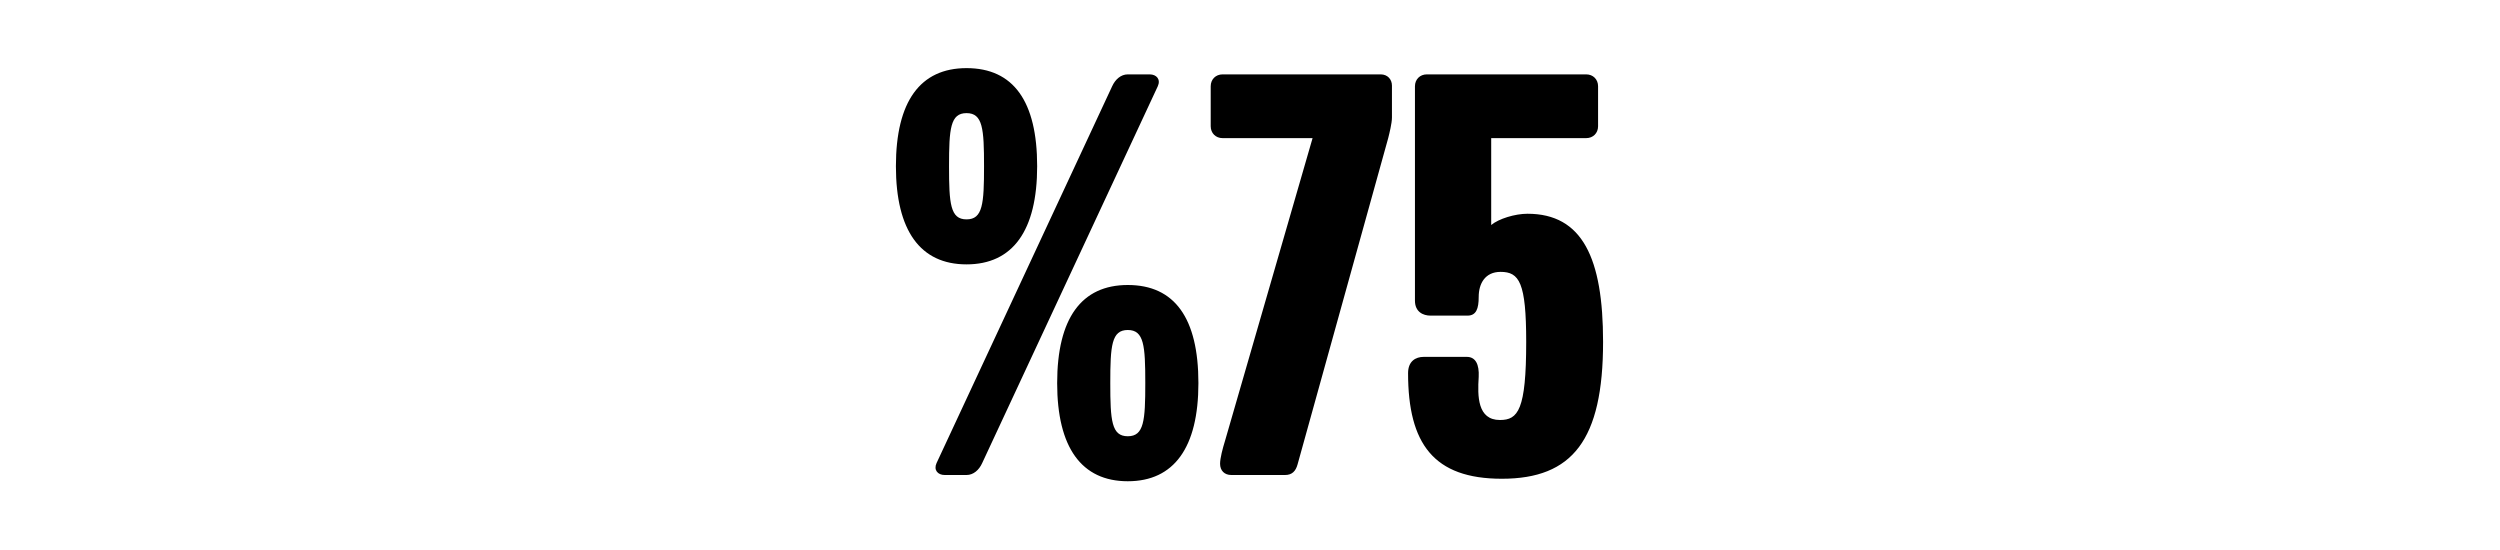 <svg width="2000" height="440" viewBox="0 0 2000 440" fill="none" xmlns="http://www.w3.org/2000/svg">
<g clip-path="url(#clip0_906_4626)">
<path d="M829.729 133C829.729 184.5 810.229 211.5 773.229 211.5C736.229 211.5 716.729 184.5 716.729 133C716.729 81 736.229 54.5 773.229 54.5C810.729 54.5 829.729 81 829.729 133ZM926.229 69L785.729 370.5C783.229 376 778.729 380 773.229 380H755.729C750.229 380 746.729 376 749.229 370.5L889.729 69C892.229 63.5 896.729 59.5 902.229 59.5H919.729C925.229 59.5 928.729 63.5 926.229 69ZM958.729 306.5C958.729 358 939.229 385 902.229 385C865.229 385 845.729 358 845.729 306.5C845.729 254.5 865.229 228 902.229 228C939.729 228 958.729 254.5 958.729 306.5ZM787.229 133C787.229 103 786.229 90.5 773.229 90.5C760.229 90.5 759.229 103 759.229 133C759.229 163 760.229 175.5 773.229 175.5C786.229 175.5 787.229 163 787.229 133ZM916.229 306.5C916.229 276.5 915.229 264 902.229 264C889.229 264 888.229 276.5 888.229 306.5C888.229 336.5 889.229 349 902.229 349C915.229 349 916.229 336.5 916.229 306.5ZM1113.56 94C1113.56 98.5 1111.56 106.5 1110.56 110.5L1038.06 371.5C1036.56 377 1033.56 380 1028.06 380H985.064C979.564 380 976.064 376.5 976.064 371C976.064 366.5 978.064 359 980.064 352.5L1050.06 110.5H978.064C972.564 110.5 968.564 106.5 968.564 101V69C968.564 63.5 972.564 59.5 978.064 59.5H1104.56C1110.06 59.5 1113.56 63.5 1113.56 68.5V94ZM1282.46 273.5C1282.46 352 1257.96 383 1201.46 383C1146.96 383 1126.46 355 1126.46 298.5C1126.46 289 1132.46 285.5 1138.96 285.5H1173.46C1180.46 285.5 1183.46 291.5 1182.96 301.5C1181.96 317 1181.96 336 1199.96 336C1214.46 336 1220.96 328 1220.96 273.5C1220.96 226 1215.46 217.5 1200.46 217.5C1187.96 217.5 1182.96 227 1182.96 237.5C1182.96 247 1180.96 252.5 1173.96 252.5H1144.46C1138.46 252.5 1131.96 249.5 1131.96 240.5V69C1131.96 63.5 1135.96 59.5 1141.46 59.5H1268.96C1274.46 59.5 1278.46 63.5 1278.46 69V101C1278.46 106.5 1274.46 110.5 1268.96 110.5H1192.96V180C1198.96 175 1211.96 171 1221.96 171C1265.96 171 1282.46 206.5 1282.46 273.5Z" fill="black"/>
</g>
<defs>
<clipPath id="clip0_906_4626">
<rect width="2000" height="440" fill="white"/>
</clipPath>
</defs>
</svg>
